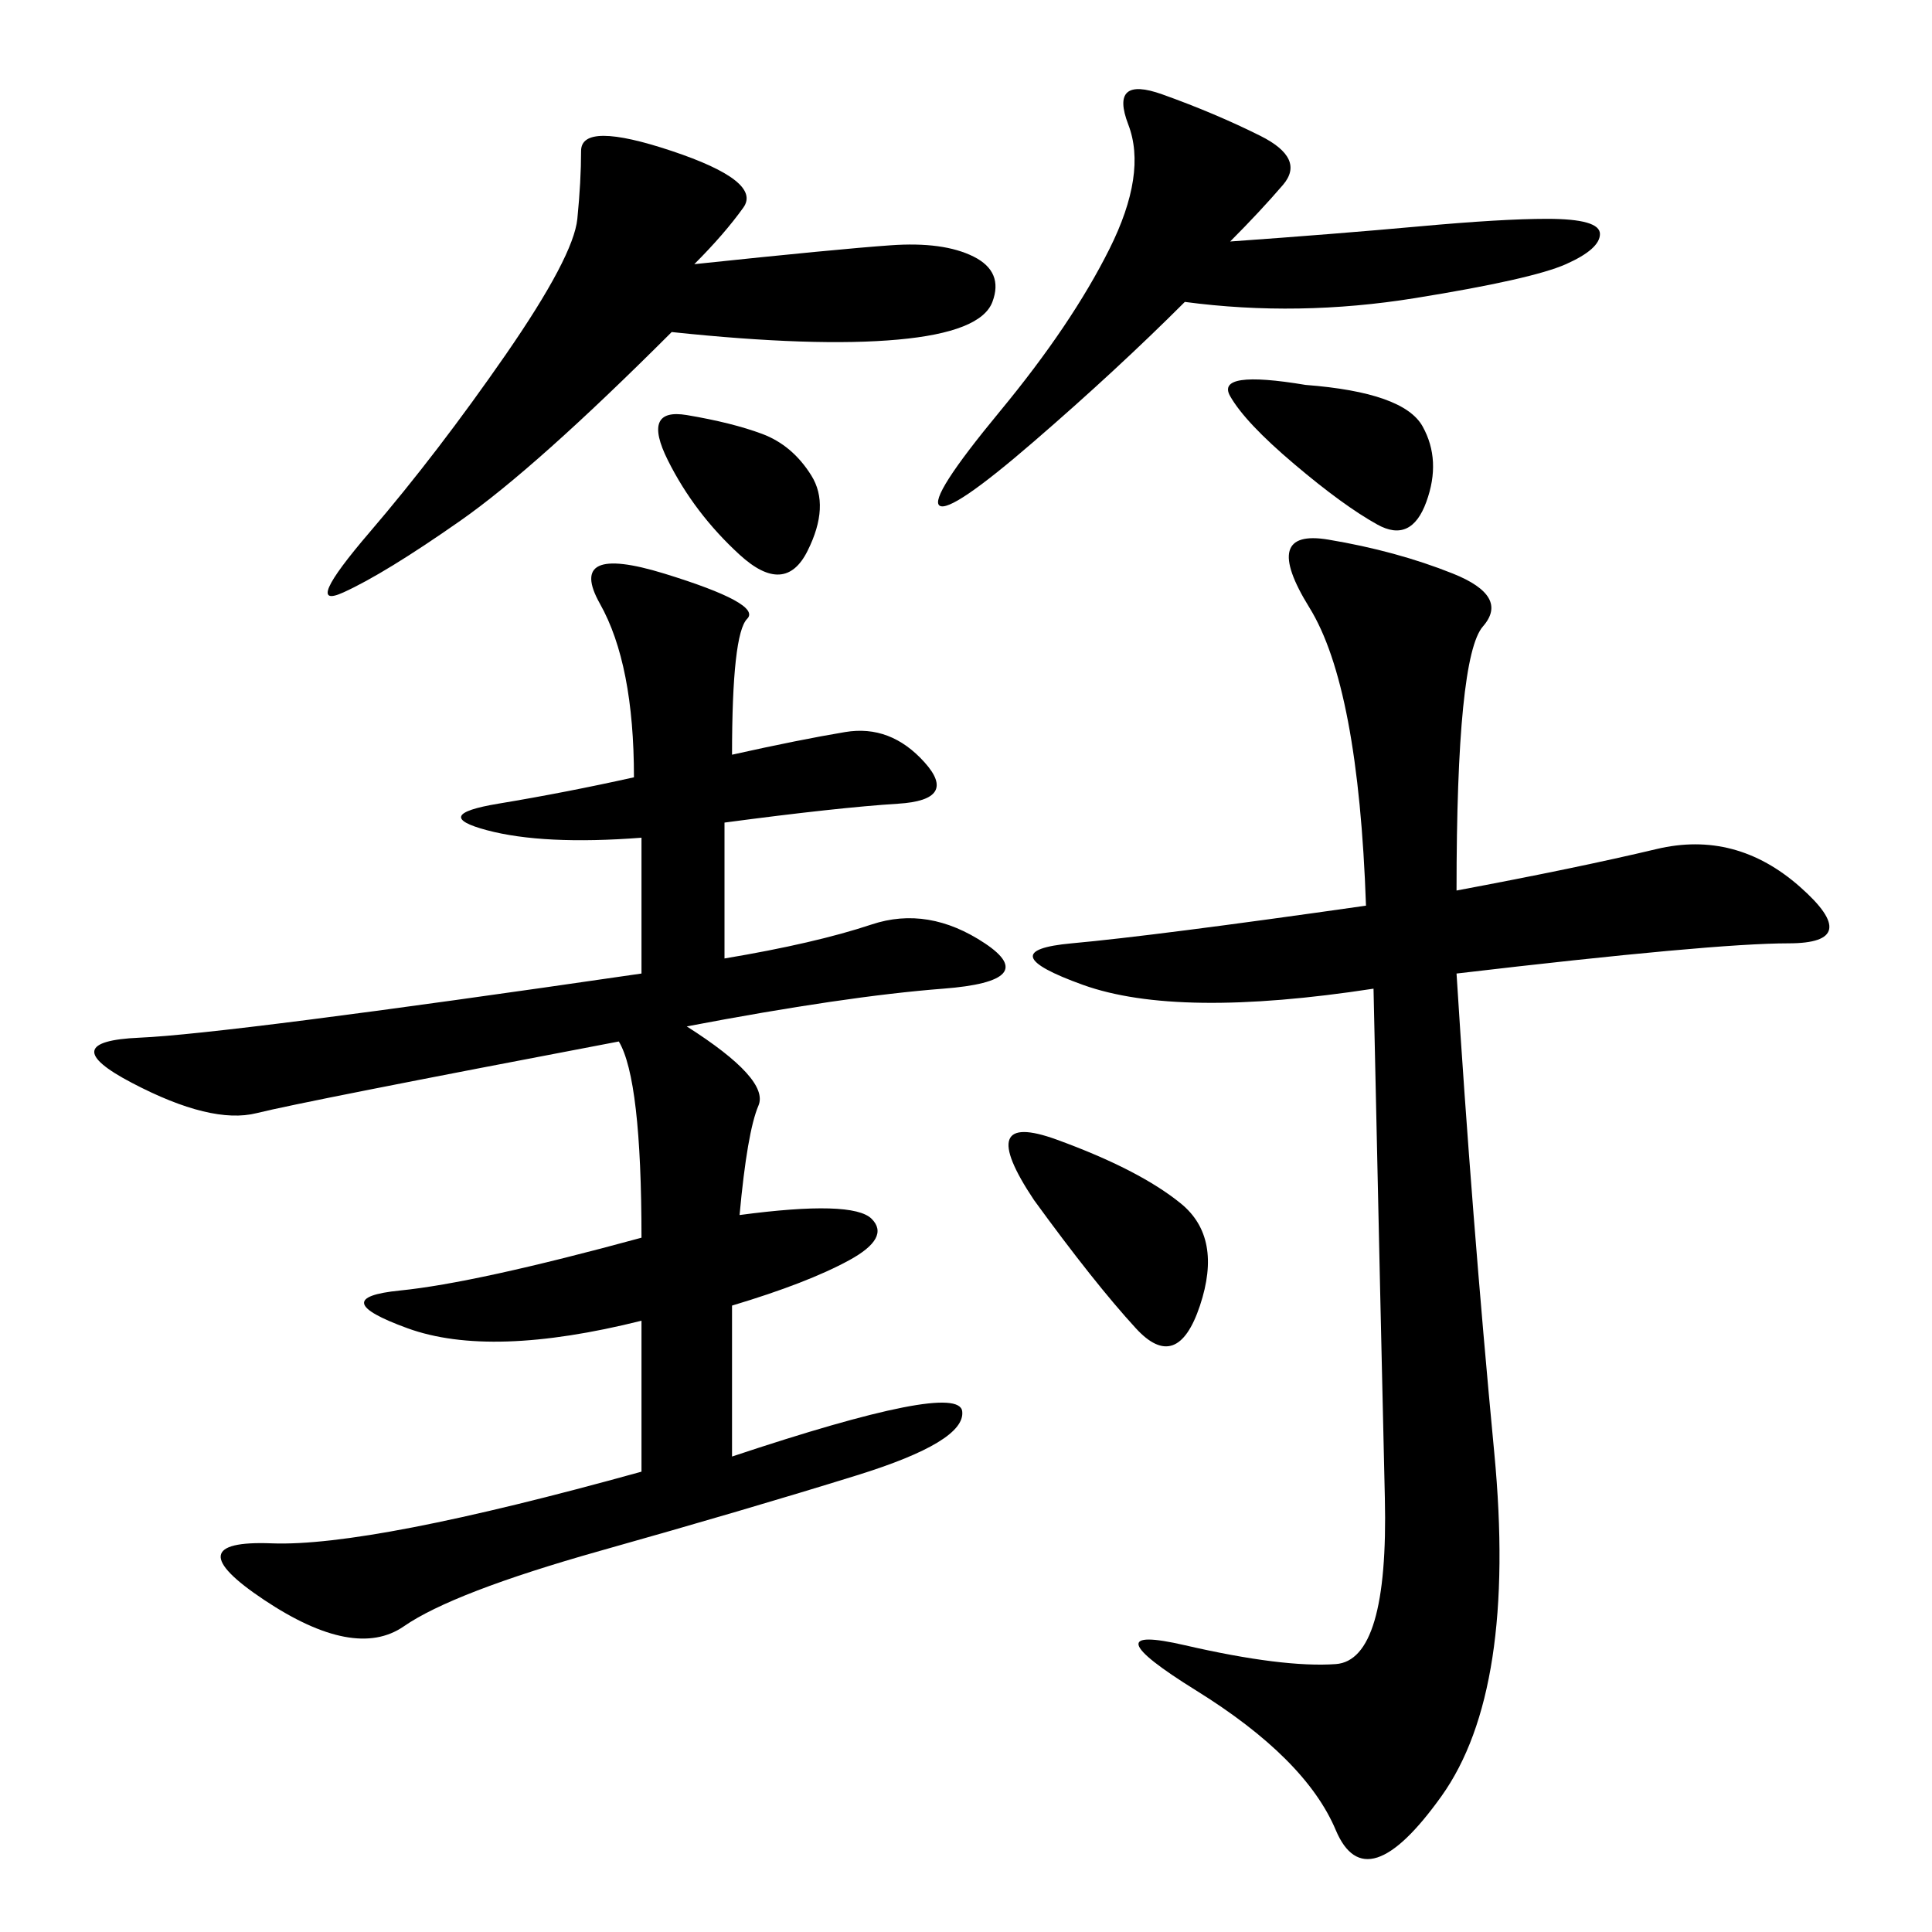 <svg xmlns="http://www.w3.org/2000/svg" xmlns:xlink="http://www.w3.org/1999/xlink" width="300" height="300"><path d="M113.67 117.19Q124.22 114.84 131.25 113.67Q138.28 112.50 143.55 118.36Q148.83 124.22 139.45 124.80Q130.08 125.39 112.50 127.73L112.50 127.73L112.50 148.83Q126.56 146.48 135.35 143.55Q144.14 140.63 152.93 146.48Q161.72 152.34 146.48 153.52Q131.25 154.69 106.64 159.38L106.64 159.38Q119.53 167.58 117.77 171.68Q116.02 175.78 114.84 188.67L114.84 188.67Q132.42 186.33 135.35 189.26Q138.28 192.19 131.84 195.70Q125.39 199.22 113.67 202.73L113.67 202.73L113.67 226.17Q148.83 214.45 149.41 219.14Q150 223.83 133.01 229.10Q116.02 234.38 93.16 240.82Q70.31 247.27 62.70 252.54Q55.08 257.81 41.02 248.44Q26.95 239.06 42.19 239.65Q57.42 240.23 99.61 228.52L99.61 228.52L99.61 205.08Q76.17 210.94 63.28 206.25Q50.39 201.56 62.11 200.39Q73.83 199.22 99.61 192.19L99.61 192.19Q99.61 167.58 96.09 161.72L96.09 161.72Q46.88 171.09 39.84 172.85Q32.81 174.61 20.51 168.16Q8.20 161.72 21.68 161.13Q35.16 160.55 99.61 151.17L99.61 151.17L99.61 130.08Q84.38 131.25 75.59 128.91Q66.80 126.56 77.34 124.80Q87.89 123.05 98.44 120.70L98.44 120.70Q98.44 103.13 93.16 93.75Q87.89 84.38 103.13 89.06Q118.36 93.75 116.02 96.09Q113.67 98.44 113.67 117.19L113.67 117.19ZM226.17 138.28Q244.92 134.77 257.23 131.84Q269.53 128.91 279.49 137.70Q289.45 146.48 277.73 146.48L277.73 146.48Q266.02 146.48 226.17 151.17L226.17 151.17Q228.52 188.67 232.03 225.59Q235.55 262.50 223.83 278.91Q212.11 295.31 207.42 284.18Q202.73 273.05 185.74 262.50Q168.75 251.95 183.98 255.47Q199.22 258.98 207.42 258.40Q215.63 257.81 215.04 232.62Q214.45 207.42 213.28 153.52L213.28 153.52Q182.81 158.20 168.16 152.93Q153.52 147.66 166.41 146.48Q179.30 145.31 212.11 140.63L212.11 140.63Q210.94 106.64 203.32 94.34Q195.70 82.03 206.25 83.79Q216.80 85.55 225.59 89.06Q234.38 92.58 230.27 97.27Q226.17 101.95 226.17 138.28L226.17 138.28ZM107.81 41.02Q130.08 38.67 138.28 38.09Q146.48 37.50 151.17 39.84Q155.86 42.19 154.10 46.88Q152.34 51.56 139.45 52.73Q126.56 53.91 104.30 51.56L104.30 51.56Q83.20 72.66 71.48 80.86Q59.77 89.06 53.32 91.99Q46.88 94.92 57.42 82.62Q67.97 70.31 78.52 55.08Q89.06 39.84 89.65 33.98Q90.23 28.13 90.23 23.44L90.23 23.44Q90.23 18.75 104.30 23.44Q118.36 28.13 115.43 32.23Q112.50 36.33 107.81 41.02L107.81 41.02ZM191.02 37.50Q207.42 36.33 220.31 35.16Q233.20 33.98 240.23 33.98L240.23 33.98Q248.44 33.98 248.44 36.33L248.44 36.33Q248.44 38.67 243.16 41.02Q237.89 43.36 219.73 46.29Q201.56 49.22 183.98 46.88L183.98 46.88Q173.44 57.42 160.55 68.55Q147.66 79.69 145.90 78.52Q144.14 77.34 155.27 63.87Q166.41 50.39 172.27 38.67Q178.13 26.95 175.20 19.34Q172.27 11.72 180.47 14.65Q188.67 17.58 195.70 21.09Q202.73 24.61 199.22 28.71Q195.70 32.81 191.02 37.50L191.02 37.50ZM160.55 186.33Q151.17 172.27 164.06 176.95Q176.95 181.64 183.40 186.91Q189.84 192.19 186.33 202.73Q182.81 213.28 176.37 206.25Q169.92 199.22 160.55 186.33L160.55 186.33ZM202.73 59.77Q217.97 60.94 220.90 66.21Q223.83 71.48 221.48 77.93Q219.14 84.38 213.87 81.45Q208.59 78.52 200.98 72.07Q193.36 65.63 191.02 61.52Q188.67 57.42 202.73 59.77L202.73 59.77ZM106.64 64.45Q113.67 65.63 118.36 67.38Q123.05 69.14 125.98 73.83Q128.91 78.52 125.39 85.55Q121.88 92.58 114.84 86.13Q107.81 79.69 103.71 71.48Q99.61 63.28 106.64 64.45L106.64 64.45Z"/></svg>